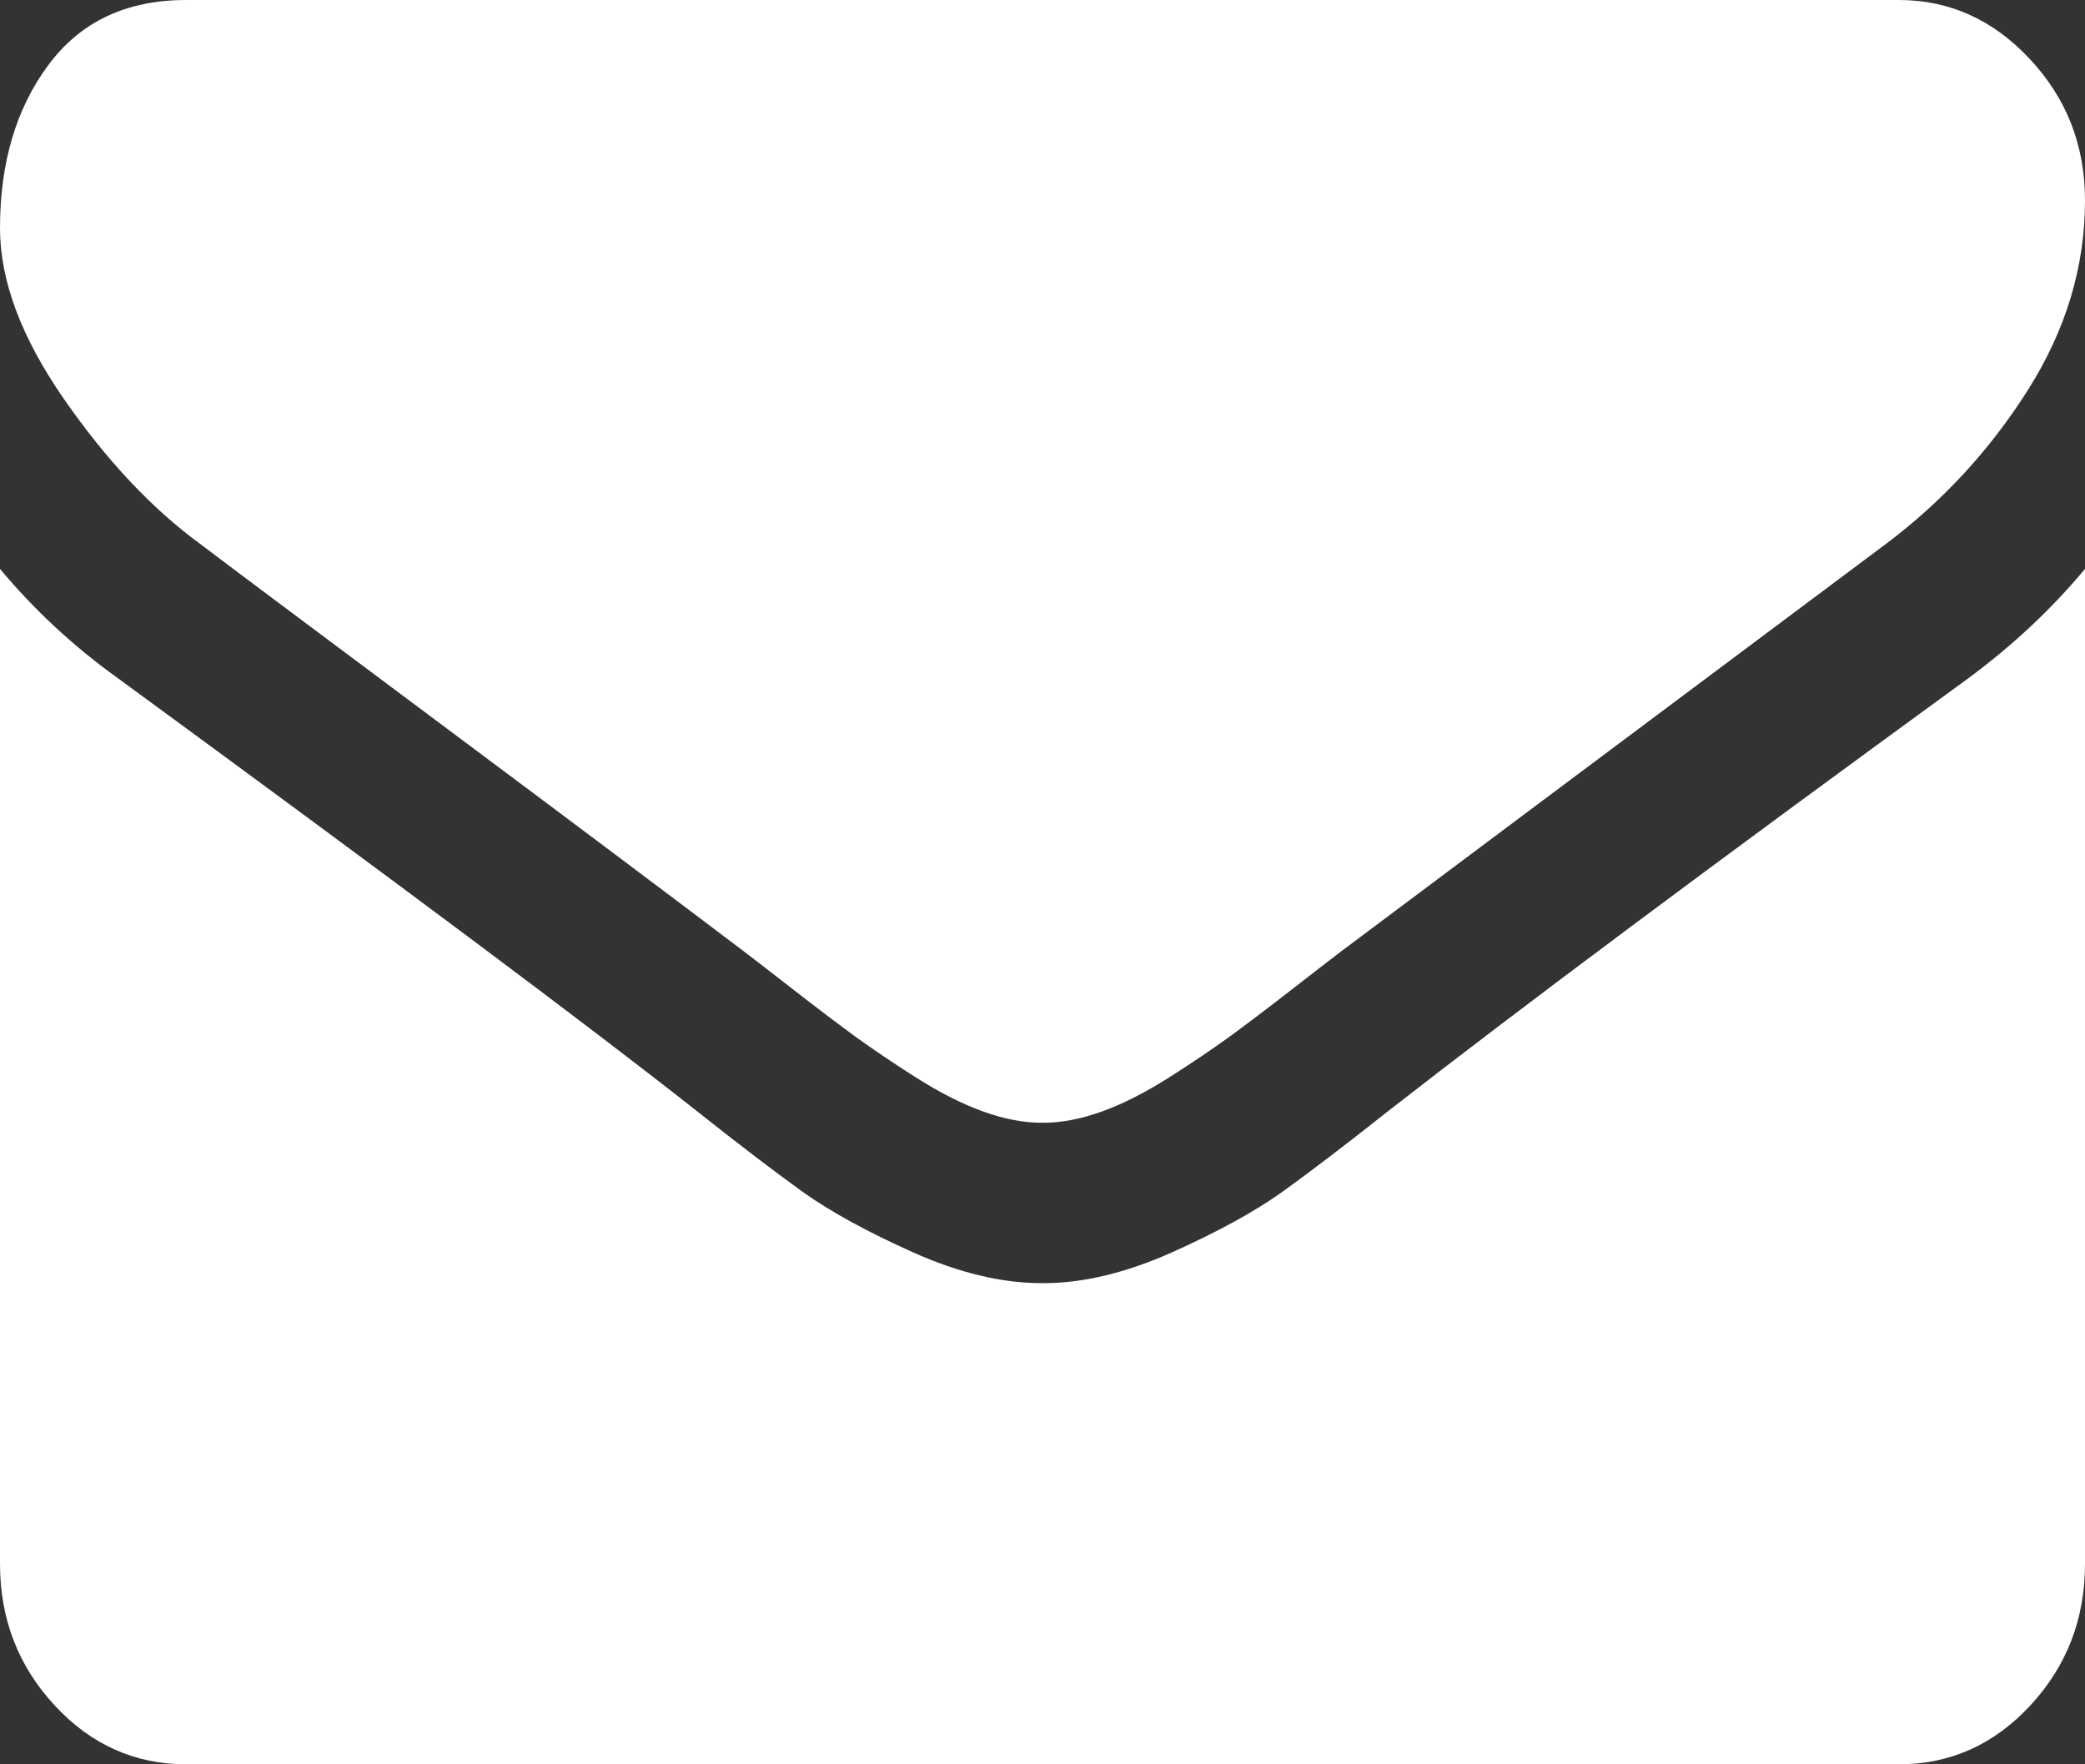 ﻿<?xml version="1.0" encoding="utf-8"?>
<svg version="1.1" xmlns:xlink="http://www.w3.org/1999/xlink" width="13px" height="11px" xmlns="http://www.w3.org/2000/svg">
  <rect width="100%" height="100%" fill="#333333" stroke="none"/>
  <g transform="matrix(1 0 0 1 -1085 -900 )">
    <path d="M 12.275 4.227  C 12.55 4.023  12.792 3.797  13 3.547  L 13 9.75  C 13 10.094  12.886 10.388  12.659 10.633  C 12.432 10.878  12.158 11  11.839 11  L 1.161 11  C 0.842 11  0.568 10.878  0.341 10.633  C 0.114 10.388  0 10.094  0 9.75  L 0 3.547  C 0.213 3.802  0.457 4.029  0.733 4.227  C 2.483 5.508  3.685 6.406  4.338 6.922  C 4.614 7.141  4.838 7.311  5.009 7.434  C 5.181 7.556  5.409 7.681  5.695 7.809  C 5.98 7.936  6.246 8  6.493 8  L 6.5 8  L 6.507 8  C 6.754 8  7.02 7.936  7.305 7.809  C 7.591 7.681  7.819 7.556  7.991 7.434  C 8.162 7.311  8.386 7.141  8.662 6.922  C 9.484 6.281  10.688 5.383  12.275 4.227  Z M 12.655 0.367  C 12.885 0.612  13 0.906  13 1.25  C 13 1.661  12.882 2.055  12.645 2.43  C 12.408 2.805  12.113 3.125  11.759 3.391  C 9.941 4.75  8.809 5.596  8.364 5.93  C 8.316 5.966  8.213 6.046  8.056 6.168  C 7.899 6.29  7.768 6.389  7.664 6.465  C 7.56 6.54  7.435 6.625  7.287 6.719  C 7.14 6.812  7.001 6.883  6.87 6.93  C 6.739 6.977  6.618 7  6.507 7  L 6.5 7  L 6.493 7  C 6.382 7  6.261 6.977  6.13 6.93  C 5.999 6.883  5.86 6.812  5.713 6.719  C 5.565 6.625  5.44 6.54  5.336 6.465  C 5.232 6.389  5.101 6.29  4.944 6.168  C 4.787 6.046  4.684 5.966  4.636 5.93  C 4.195 5.596  3.562 5.121  2.735 4.504  C 1.908 3.887  1.412 3.516  1.248 3.391  C 0.948 3.172  0.665 2.871  0.399 2.488  C 0.133 2.105  0 1.75  0 1.422  C 0 1.016  0.1 0.677  0.301 0.406  C 0.502 0.135  0.788 0  1.161 0  L 11.839 0  C 12.154 0  12.426 0.122  12.655 0.367  Z " fill-rule="nonzero" fill="#ffffff" stroke="none" transform="matrix(1 0 0 1 1085 900 )" />
  </g>
</svg>